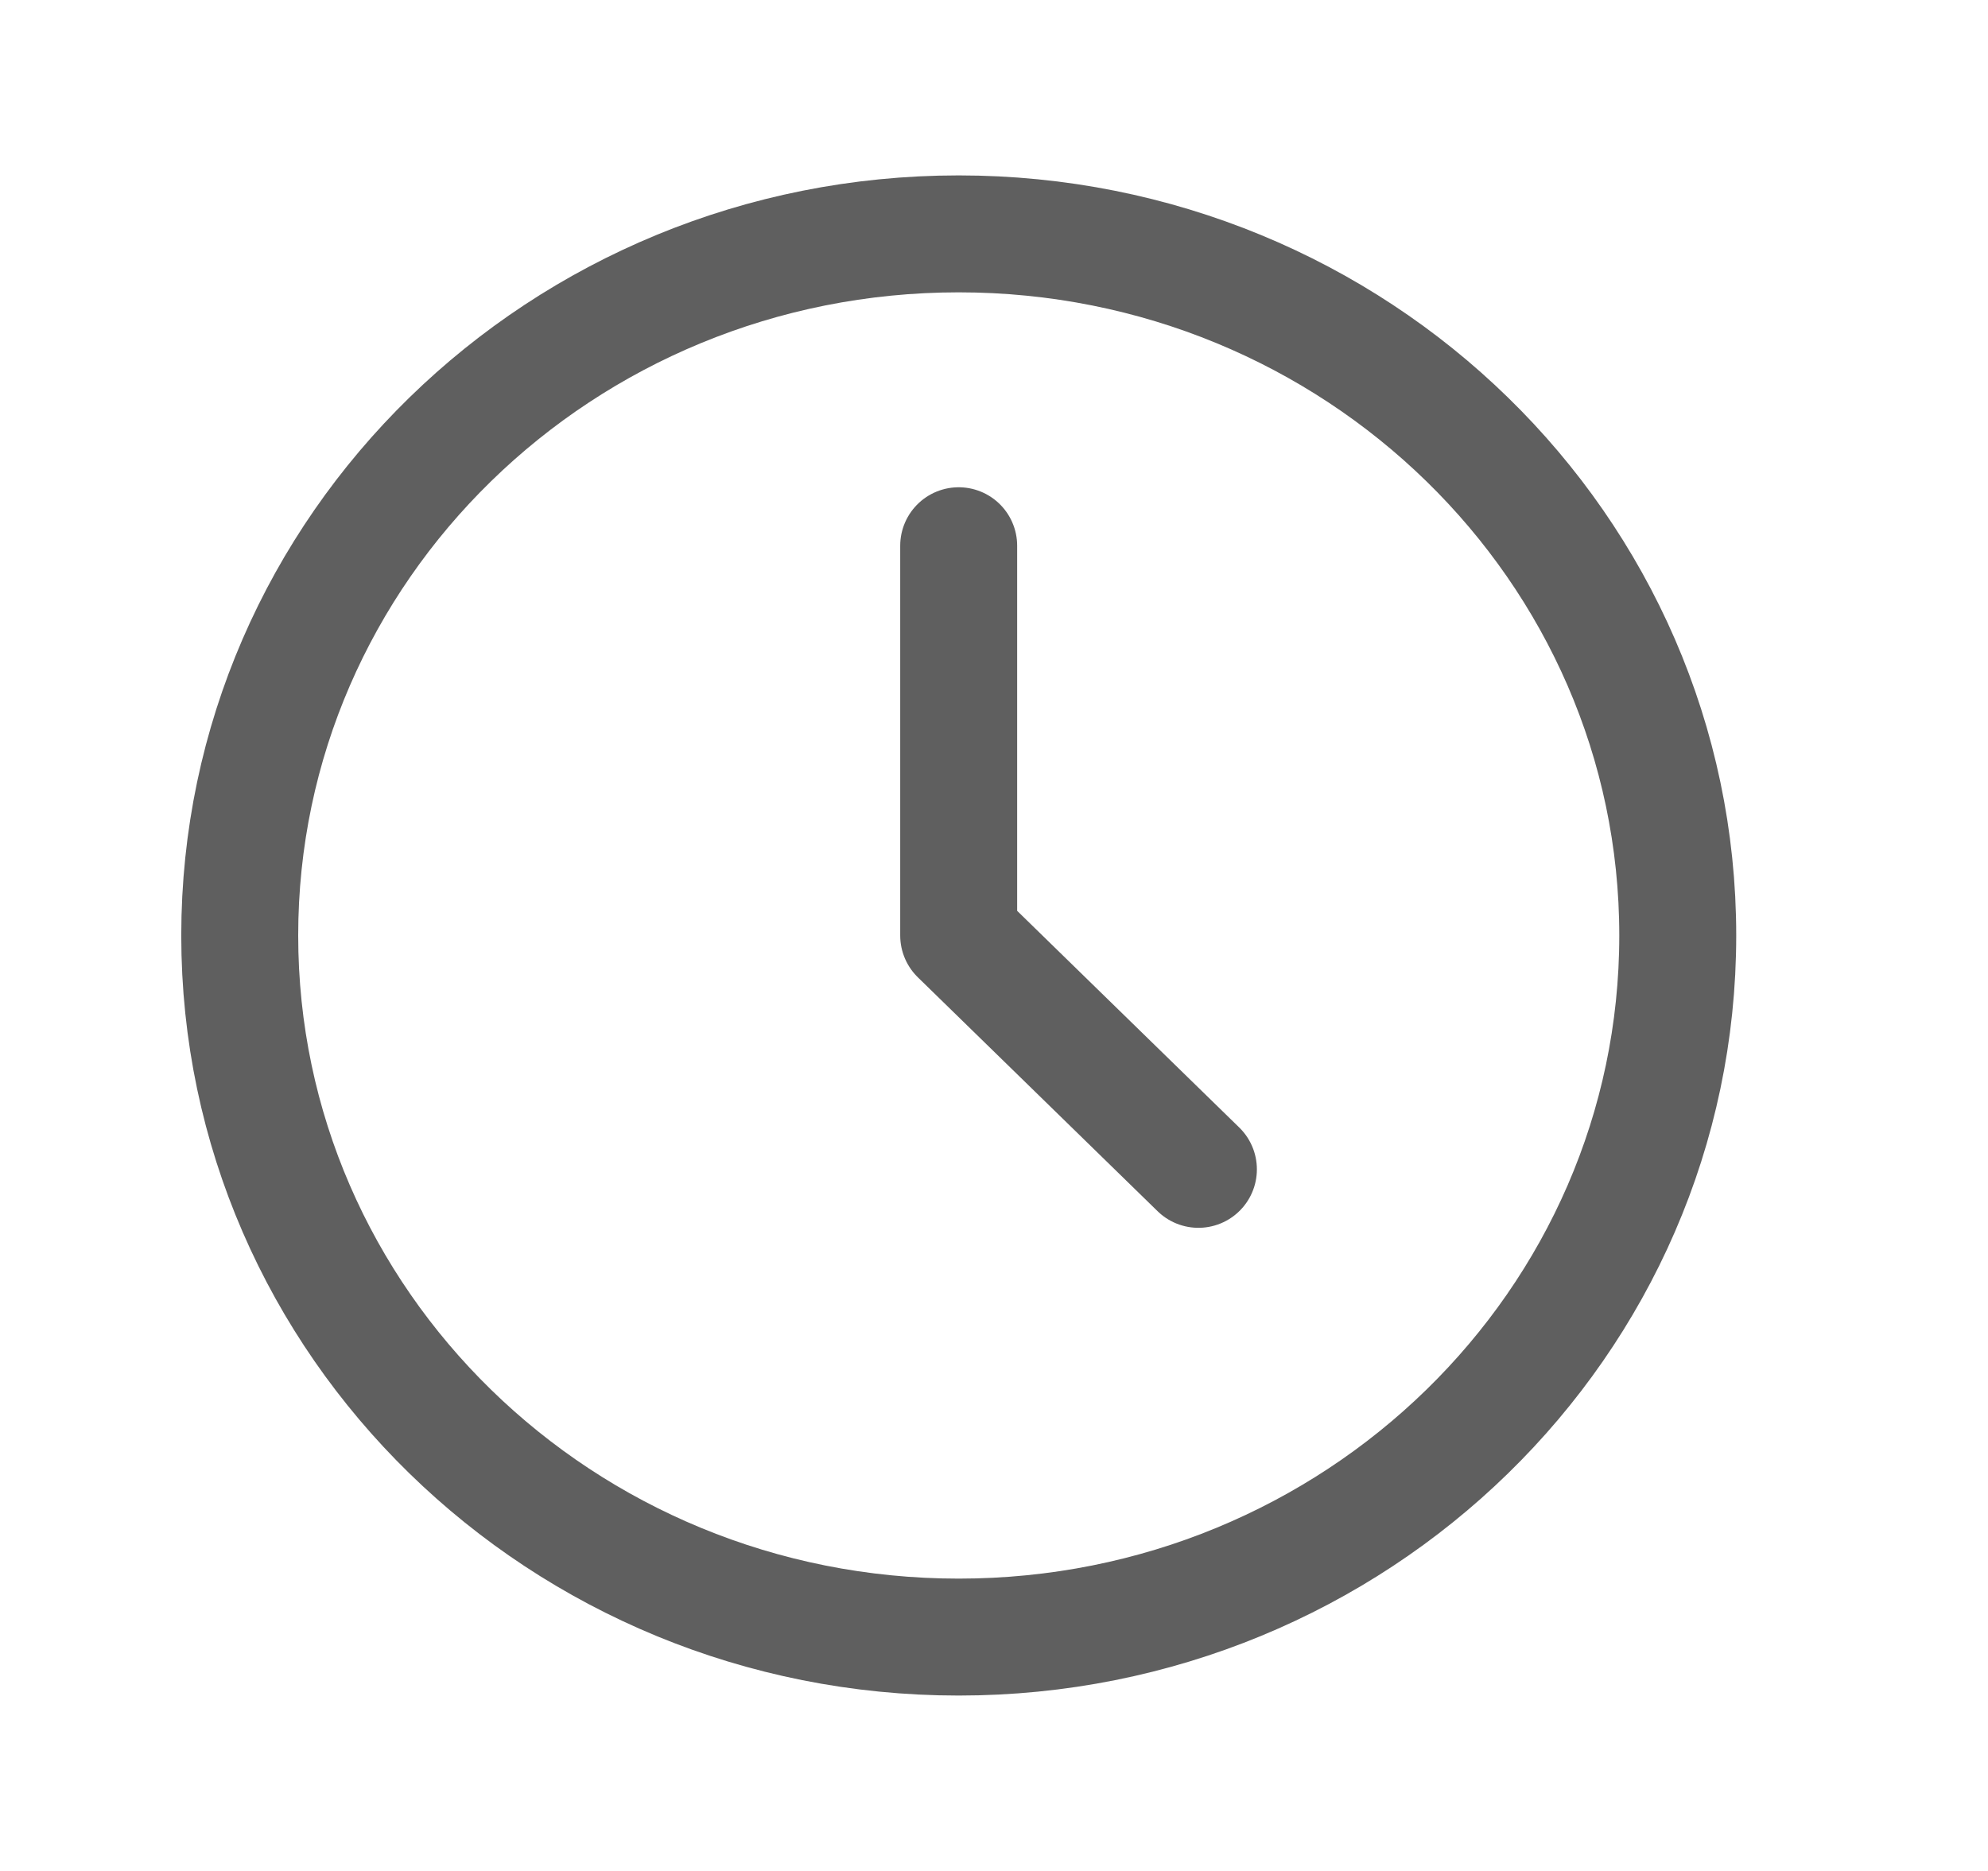 <svg width="17" height="16" viewBox="0 0 17 16" fill="none" xmlns="http://www.w3.org/2000/svg">
<path d="M8.198 14C11.594 14 14.347 11.314 14.347 8C14.347 4.686 11.594 2 8.198 2C4.802 2 2.05 4.686 2.05 8C2.05 11.314 4.802 14 8.198 14Z" stroke="#5F5F5F" stroke-linecap="round" stroke-linejoin="round"/>
<path d="M8.198 4.667V8L10.248 10" stroke="#5F5F5F" stroke-linecap="round" stroke-linejoin="round"/>
</svg>

